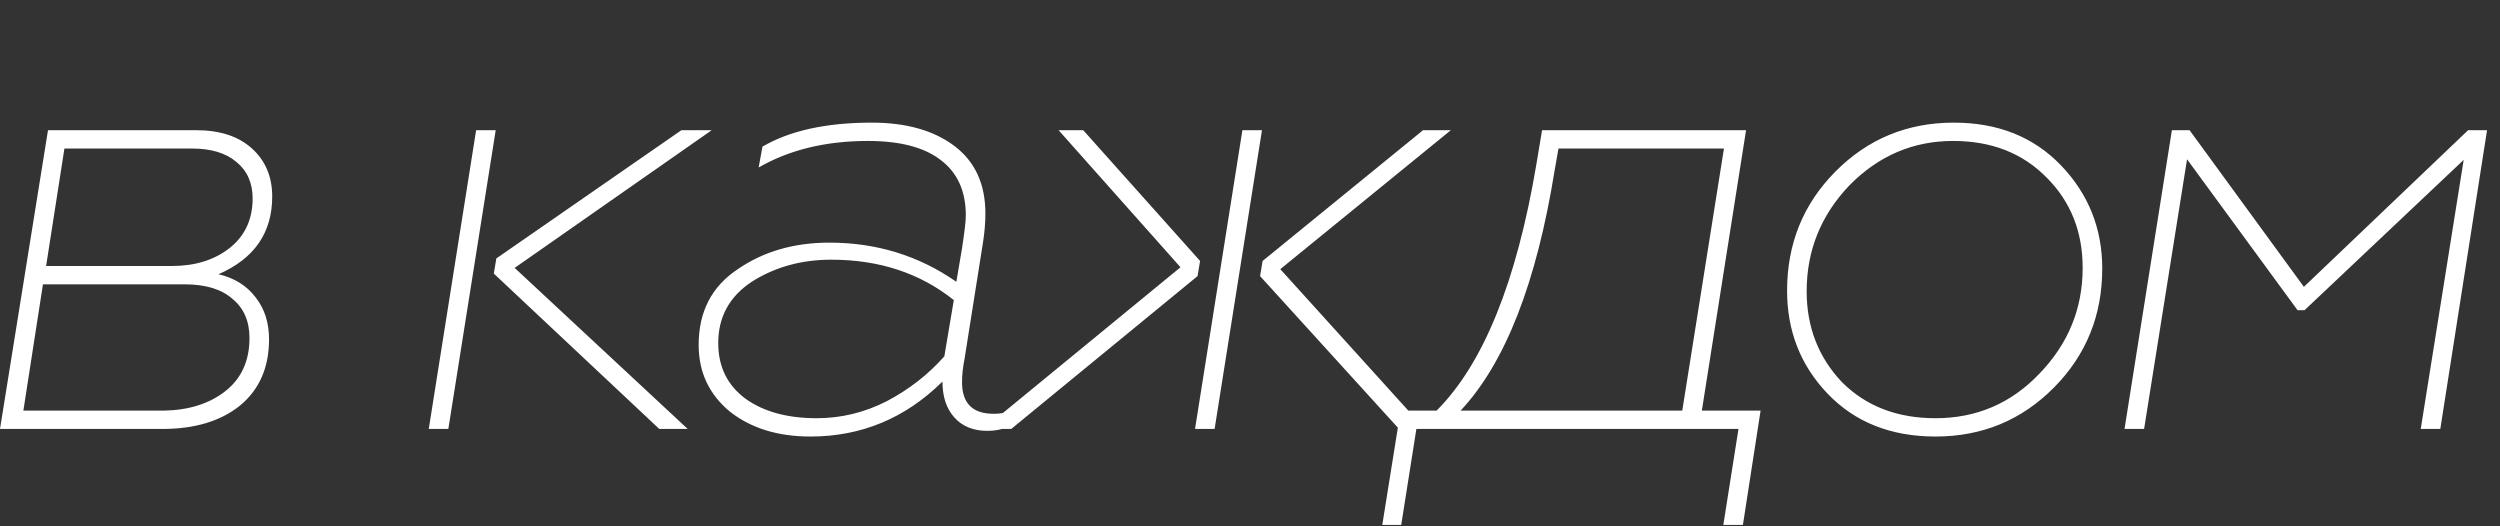 <?xml version="1.0" encoding="UTF-8"?> <svg xmlns="http://www.w3.org/2000/svg" width="950" height="200" viewBox="0 0 950 200" fill="none"><rect x="0" y="0" width="950" height="200" fill="#333333" stroke="none"/><path d="M-0 163L18.24 49.48H74.64C83.6 49.48 90.64 51.8 95.76 56.44C100.88 61.08 103.44 67.16 103.44 74.68C103.44 88.44 96.64 98.28 83.04 104.2C89.12 105.64 93.84 108.6 97.2 113.08C100.56 117.4 102.24 122.68 102.24 128.92C102.24 139.64 98.56 148.04 91.2 154.12C83.84 160.04 74 163 61.68 163H-0ZM72.96 56.44H24.48L17.52 101.08H65.28C74.08 101.08 81.36 98.84 87.12 94.36C93.04 89.72 96 83.4 96 75.4C96 69.48 93.92 64.84 89.76 61.48C85.76 58.12 80.16 56.44 72.96 56.44ZM8.88 156.04H62.16C71.76 155.88 79.6 153.4 85.68 148.6C91.76 143.8 94.8 137.08 94.8 128.44C94.8 122.04 92.64 117.08 88.32 113.56C84.16 109.88 78.08 108.04 70.08 108.04H16.32L8.88 156.04ZM170.368 163H162.928L180.928 49.48H188.368L170.368 163ZM250.528 163L187.648 103.96L188.608 98.2L258.928 49.48H270.448L195.568 101.8L261.328 163H250.528ZM288.29 63.64L289.73 55.72C300.13 49.64 313.97 46.6 331.25 46.6C344.37 46.6 354.85 49.56 362.69 55.48C370.53 61.4 374.45 69.96 374.45 81.16C374.45 84.68 374.13 88.44 373.49 92.44L366.53 136.36C365.89 139.56 365.57 142.52 365.57 145.24C365.57 153.24 369.57 157.24 377.57 157.24C379.97 157.24 381.81 156.92 383.09 156.28L382.13 162.52C380.21 163.32 377.89 163.72 375.17 163.72C369.89 163.72 365.73 162.04 362.69 158.68C359.65 155.32 358.13 150.76 358.13 145C344.05 158.92 327.33 165.88 307.97 165.88C295.65 165.88 285.49 162.76 277.49 156.52C269.49 149.96 265.49 141.48 265.49 131.08C265.49 118.44 270.45 108.84 280.37 102.28C290.13 95.56 301.73 92.2 315.17 92.2C333.09 92.2 349.17 97.16 363.41 107.08L365.57 94.36C366.53 88.12 367.01 83.96 367.01 81.88C367.01 72.6 363.81 65.56 357.41 60.76C351.17 55.96 341.97 53.56 329.81 53.56C313.81 53.56 299.97 56.92 288.29 63.64ZM358.85 135.4L362.45 114.04C349.65 103.8 334.13 98.68 315.89 98.68C304.53 98.68 294.45 101.48 285.65 107.08C277.17 112.68 272.93 120.44 272.93 130.36C272.93 139.32 276.37 146.36 283.25 151.48C290.13 156.44 299.17 158.92 310.37 158.92C319.65 158.92 328.53 156.76 337.01 152.44C345.49 147.96 352.77 142.28 358.85 135.4ZM461.55 163H454.11L472.11 49.48H479.55L461.55 163ZM531.63 163L478.83 104.92L479.79 99.16L540.75 49.48H551.31L486.51 102.28L541.47 163H531.63ZM411.63 49.48L456.03 99.16L455.07 104.92L384.27 163H373.71L448.59 101.56L402.27 49.48H411.63ZM669.022 156.04L662.302 199.48H654.862L660.622 163H538.222L532.462 199.48H525.262L532.222 156.04H545.902C563.662 138.28 576.302 107.08 583.822 62.44L585.982 49.48H663.502L646.702 156.04H669.022ZM555.022 156.04H639.262L655.102 56.44H592.222L590.782 64.6C583.902 107.48 571.982 137.96 555.022 156.04ZM742.451 46.6C759.251 46.6 772.851 52.04 783.251 62.92C793.651 73.8 798.851 86.84 798.851 102.04C798.851 119.8 792.771 134.84 780.611 147.16C768.291 159.64 753.251 165.88 735.491 165.88C718.531 165.88 704.851 160.44 694.451 149.56C684.211 138.84 679.091 125.8 679.091 110.44C679.091 92.68 685.171 77.64 697.331 65.32C709.651 52.84 724.691 46.6 742.451 46.6ZM735.491 158.92C751.011 158.92 764.131 153.32 774.851 142.12C785.891 130.76 791.411 117.32 791.411 101.8C791.411 88.04 786.851 76.6 777.731 67.48C768.611 58.2 756.771 53.56 742.211 53.56C727.011 53.56 713.891 59.16 702.851 70.36C691.971 81.72 686.531 95.16 686.531 110.68C686.531 124.28 691.011 135.8 699.971 145.24C709.091 154.36 720.931 158.92 735.491 158.92ZM875.478 109L937.878 49.48H945.078L927.318 163H919.878L936.198 60.76L875.718 117.88H873.078L831.078 60.52L814.758 163H807.318L825.318 49.48H832.038L875.478 109Z" fill="white"></path></svg> 